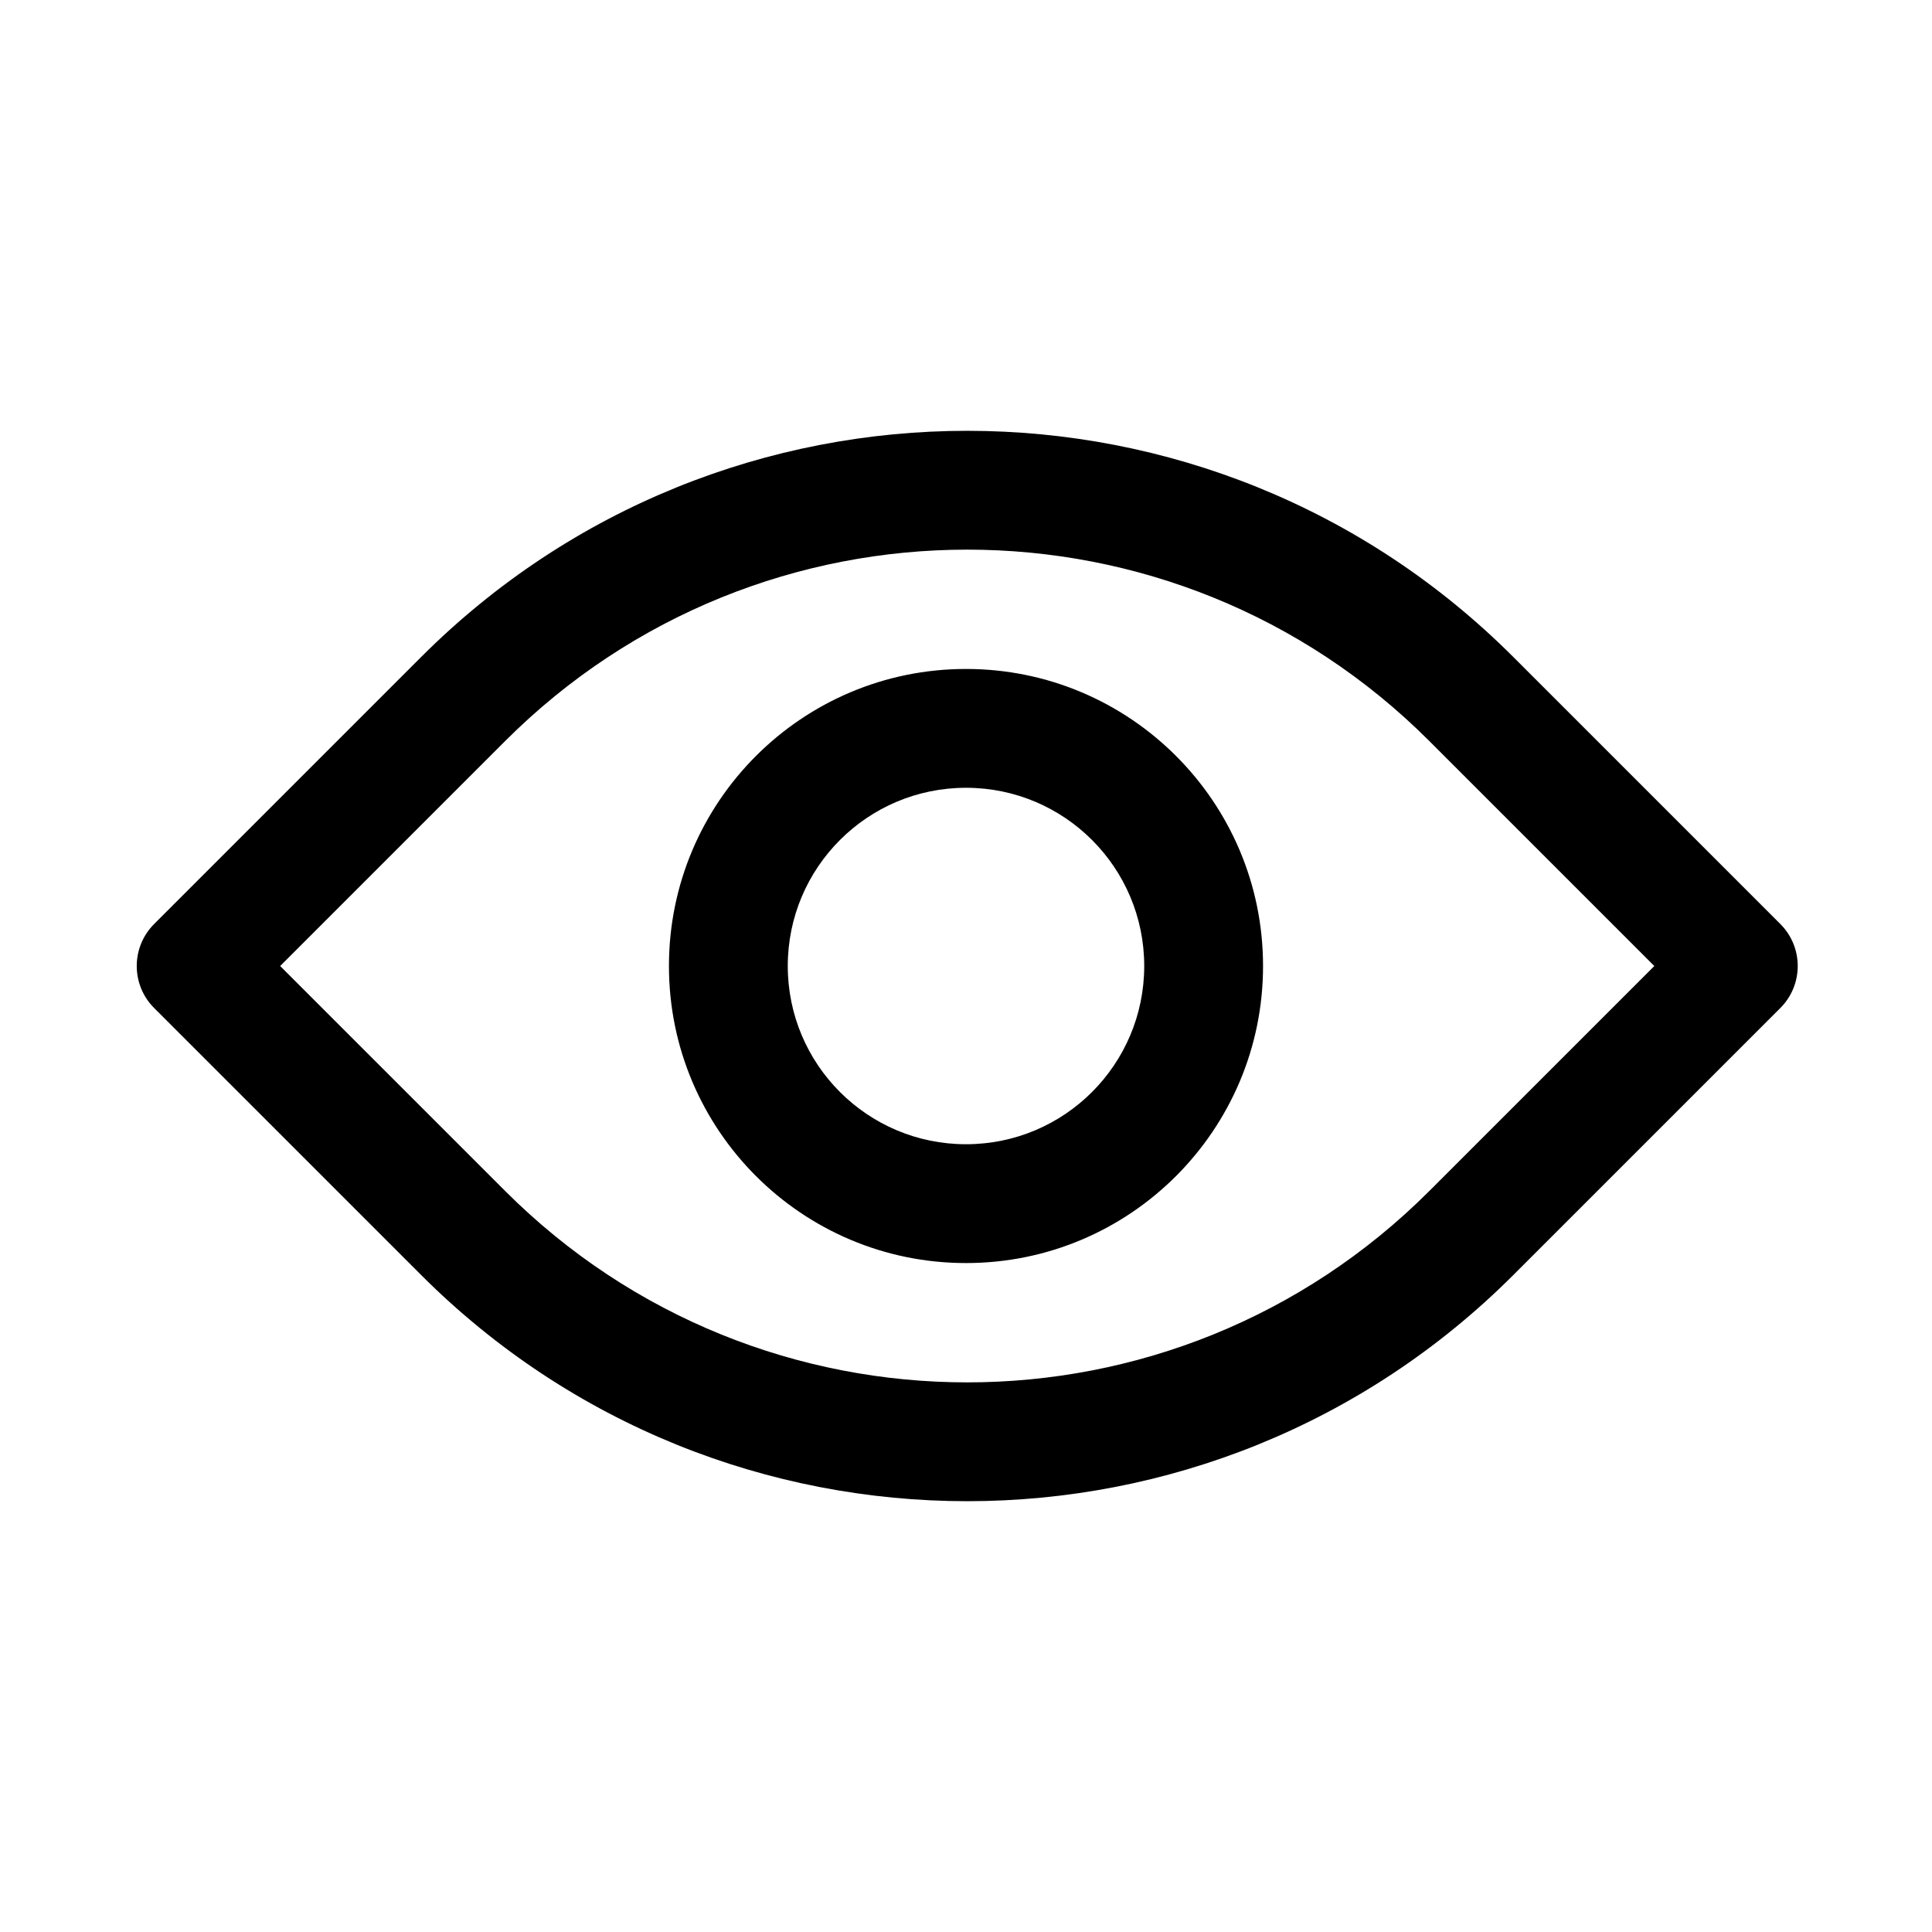 <?xml version="1.0" encoding="UTF-8"?>
<!-- Uploaded to: ICON Repo, www.svgrepo.com, Generator: ICON Repo Mixer Tools -->
<svg fill="#000000" width="800px" height="800px" version="1.1" viewBox="144 144 512 512" xmlns="http://www.w3.org/2000/svg">
 <path d="m184.85 388.87c-6.148 6.148-6.148 16.117 0 22.266l70.754 70.75c79.93 79.93 209.52 79.93 289.45 0l70.754-70.75c6.148-6.148 6.148-16.117 0-22.266l-70.754-70.754c-79.93-79.93-209.52-79.93-289.45 0zm93.02 70.75-59.621-59.617 59.621-59.621c67.633-67.633 177.29-67.633 244.92 0l59.621 59.621-59.621 59.617c-67.633 67.633-177.29 67.633-244.92 0zm74.898-59.617c0-26.086 21.148-47.234 47.234-47.234s47.23 21.148 47.23 47.234-21.145 47.23-47.23 47.23-47.234-21.145-47.234-47.23zm47.234-78.723c-43.477 0-78.723 35.246-78.723 78.723 0 43.473 35.246 78.719 78.723 78.719 43.473 0 78.719-35.246 78.719-78.719 0-43.477-35.246-78.723-78.719-78.723z" fill-rule="evenodd"/>
</svg>